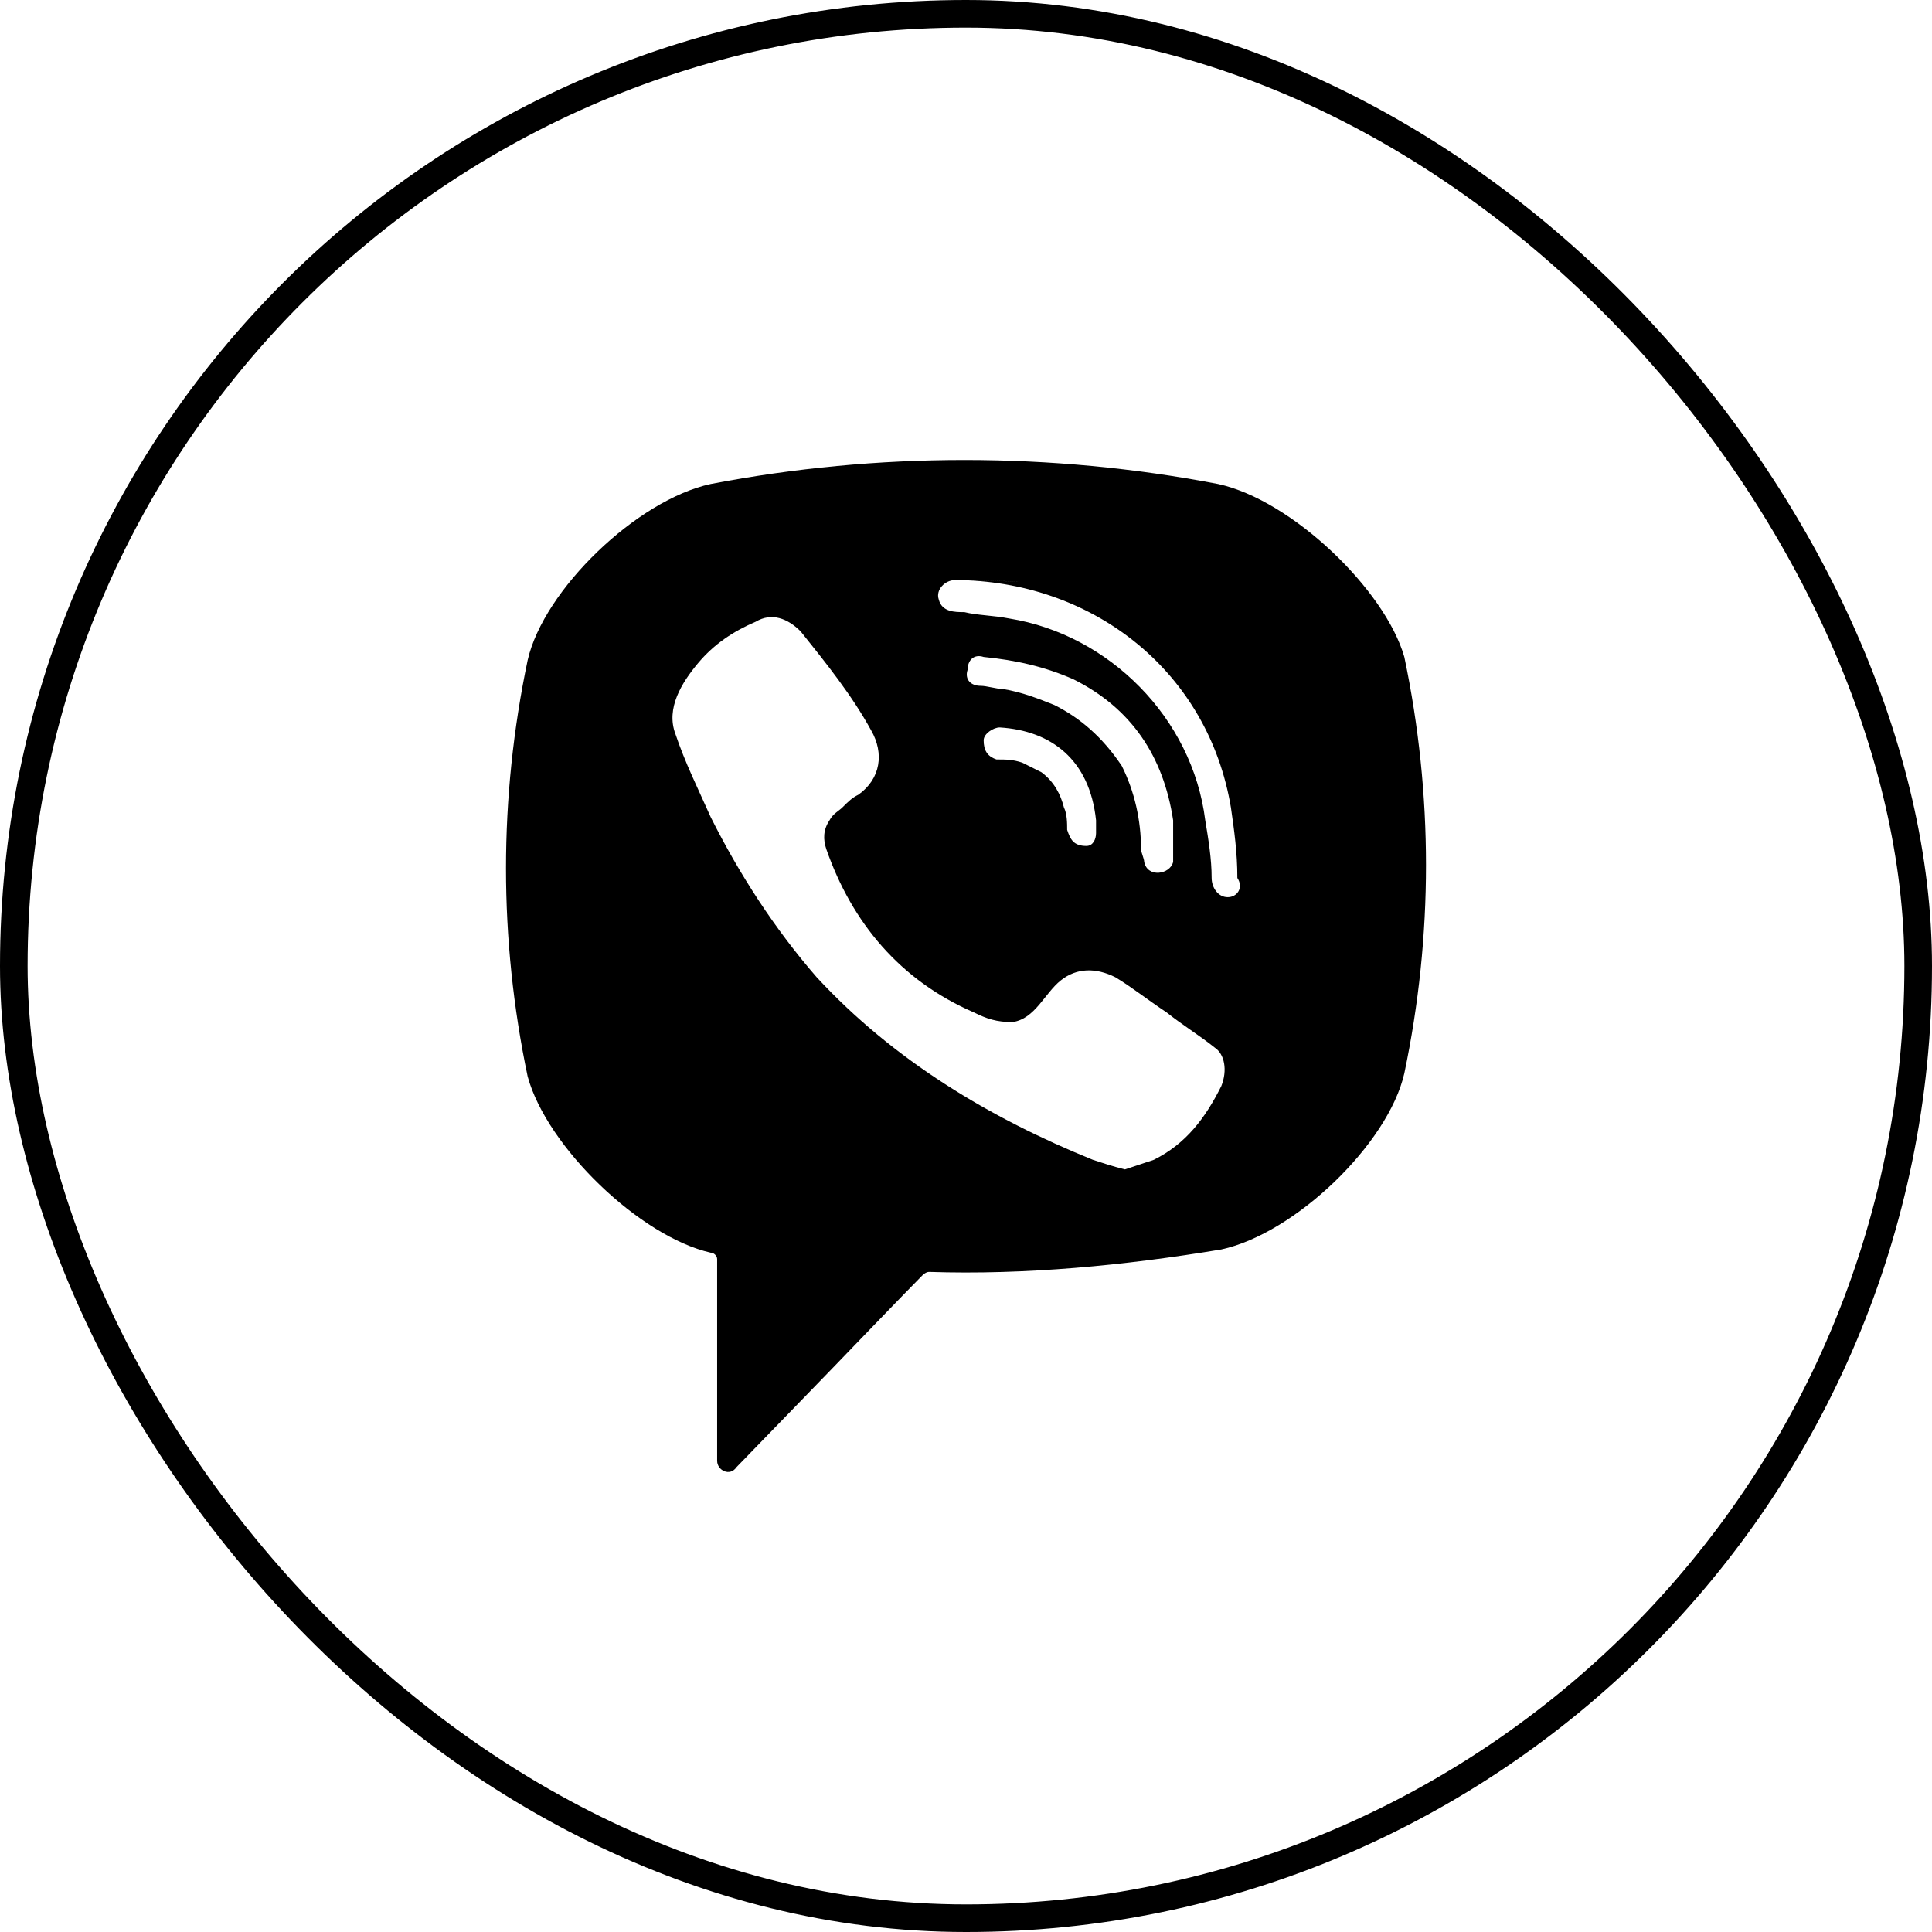 <?xml version="1.0" encoding="UTF-8"?> <svg xmlns="http://www.w3.org/2000/svg" width="42" height="42" viewBox="0 0 42 42" fill="none"><rect x="0.3" y="0.3" width="41.4" height="41.4" rx="20.7" stroke="black" stroke-width="0.6"></rect><path d="M26.48 10.522C22.85 9.826 19.08 9.826 15.45 10.522C13.845 10.87 11.82 12.82 11.471 14.351C10.843 17.345 10.843 20.409 11.471 23.403C11.89 24.934 13.915 26.884 15.45 27.232C15.52 27.232 15.59 27.302 15.59 27.371V31.757C15.59 31.966 15.869 32.105 16.009 31.897L18.103 29.738C18.103 29.738 19.778 27.998 20.058 27.719C20.058 27.719 20.127 27.65 20.197 27.65C22.291 27.719 24.456 27.51 26.55 27.162C28.155 26.814 30.18 24.865 30.529 23.333C31.157 20.339 31.157 17.276 30.529 14.282C30.11 12.82 28.085 10.87 26.48 10.522ZM26.55 23.611C26.201 24.308 25.782 24.865 25.084 25.213C24.874 25.282 24.665 25.352 24.456 25.422C24.176 25.352 23.967 25.282 23.757 25.213C21.524 24.308 19.429 23.055 17.754 21.244C16.846 20.2 16.078 19.016 15.45 17.763C15.171 17.136 14.892 16.579 14.682 15.953C14.473 15.396 14.822 14.839 15.171 14.421C15.52 14.003 15.939 13.725 16.428 13.516C16.777 13.307 17.126 13.446 17.405 13.725C17.963 14.421 18.522 15.117 18.941 15.883C19.22 16.371 19.15 16.928 18.661 17.276C18.522 17.345 18.452 17.415 18.312 17.554C18.243 17.624 18.103 17.693 18.033 17.833C17.893 18.041 17.893 18.25 17.963 18.459C18.522 20.061 19.569 21.314 21.174 22.01C21.454 22.149 21.663 22.219 22.012 22.219C22.501 22.149 22.71 21.592 23.059 21.314C23.408 21.035 23.827 21.035 24.246 21.244C24.595 21.453 24.944 21.732 25.363 22.01C25.712 22.289 26.061 22.497 26.41 22.776C26.619 22.915 26.689 23.263 26.55 23.611ZM23.618 18.39C23.548 18.39 23.478 18.39 23.618 18.39C23.339 18.39 23.269 18.25 23.199 18.041C23.199 17.902 23.199 17.693 23.129 17.554C23.059 17.276 22.92 16.997 22.64 16.788C22.501 16.719 22.361 16.649 22.222 16.579C22.012 16.51 21.873 16.51 21.663 16.51C21.454 16.44 21.384 16.301 21.384 16.092C21.384 15.953 21.593 15.814 21.733 15.814C22.85 15.883 23.688 16.51 23.827 17.833C23.827 17.902 23.827 18.041 23.827 18.111C23.827 18.25 23.757 18.39 23.618 18.39ZM22.92 15.326C22.571 15.187 22.222 15.048 21.803 14.978C21.663 14.978 21.454 14.909 21.314 14.909C21.105 14.909 20.965 14.769 21.035 14.56C21.035 14.351 21.174 14.212 21.384 14.282C22.082 14.351 22.71 14.491 23.339 14.769C24.595 15.396 25.293 16.44 25.503 17.833C25.503 17.902 25.503 17.972 25.503 18.041C25.503 18.181 25.503 18.32 25.503 18.529C25.503 18.599 25.503 18.668 25.503 18.738C25.433 19.016 24.944 19.086 24.874 18.738C24.874 18.668 24.805 18.529 24.805 18.459C24.805 17.833 24.665 17.206 24.386 16.649C23.967 16.023 23.478 15.605 22.92 15.326ZM26.689 19.504C26.48 19.504 26.34 19.295 26.34 19.086C26.34 18.668 26.27 18.25 26.201 17.833C25.922 15.605 24.107 13.794 21.942 13.446C21.593 13.377 21.244 13.377 20.965 13.307C20.756 13.307 20.476 13.307 20.407 13.029C20.337 12.82 20.546 12.611 20.756 12.611C20.826 12.611 20.895 12.611 20.895 12.611C21.035 12.611 23.757 12.681 20.895 12.611C23.827 12.681 26.27 14.63 26.759 17.554C26.829 18.041 26.899 18.529 26.899 19.086C27.038 19.295 26.899 19.504 26.689 19.504Z" fill="black"></path></svg> 